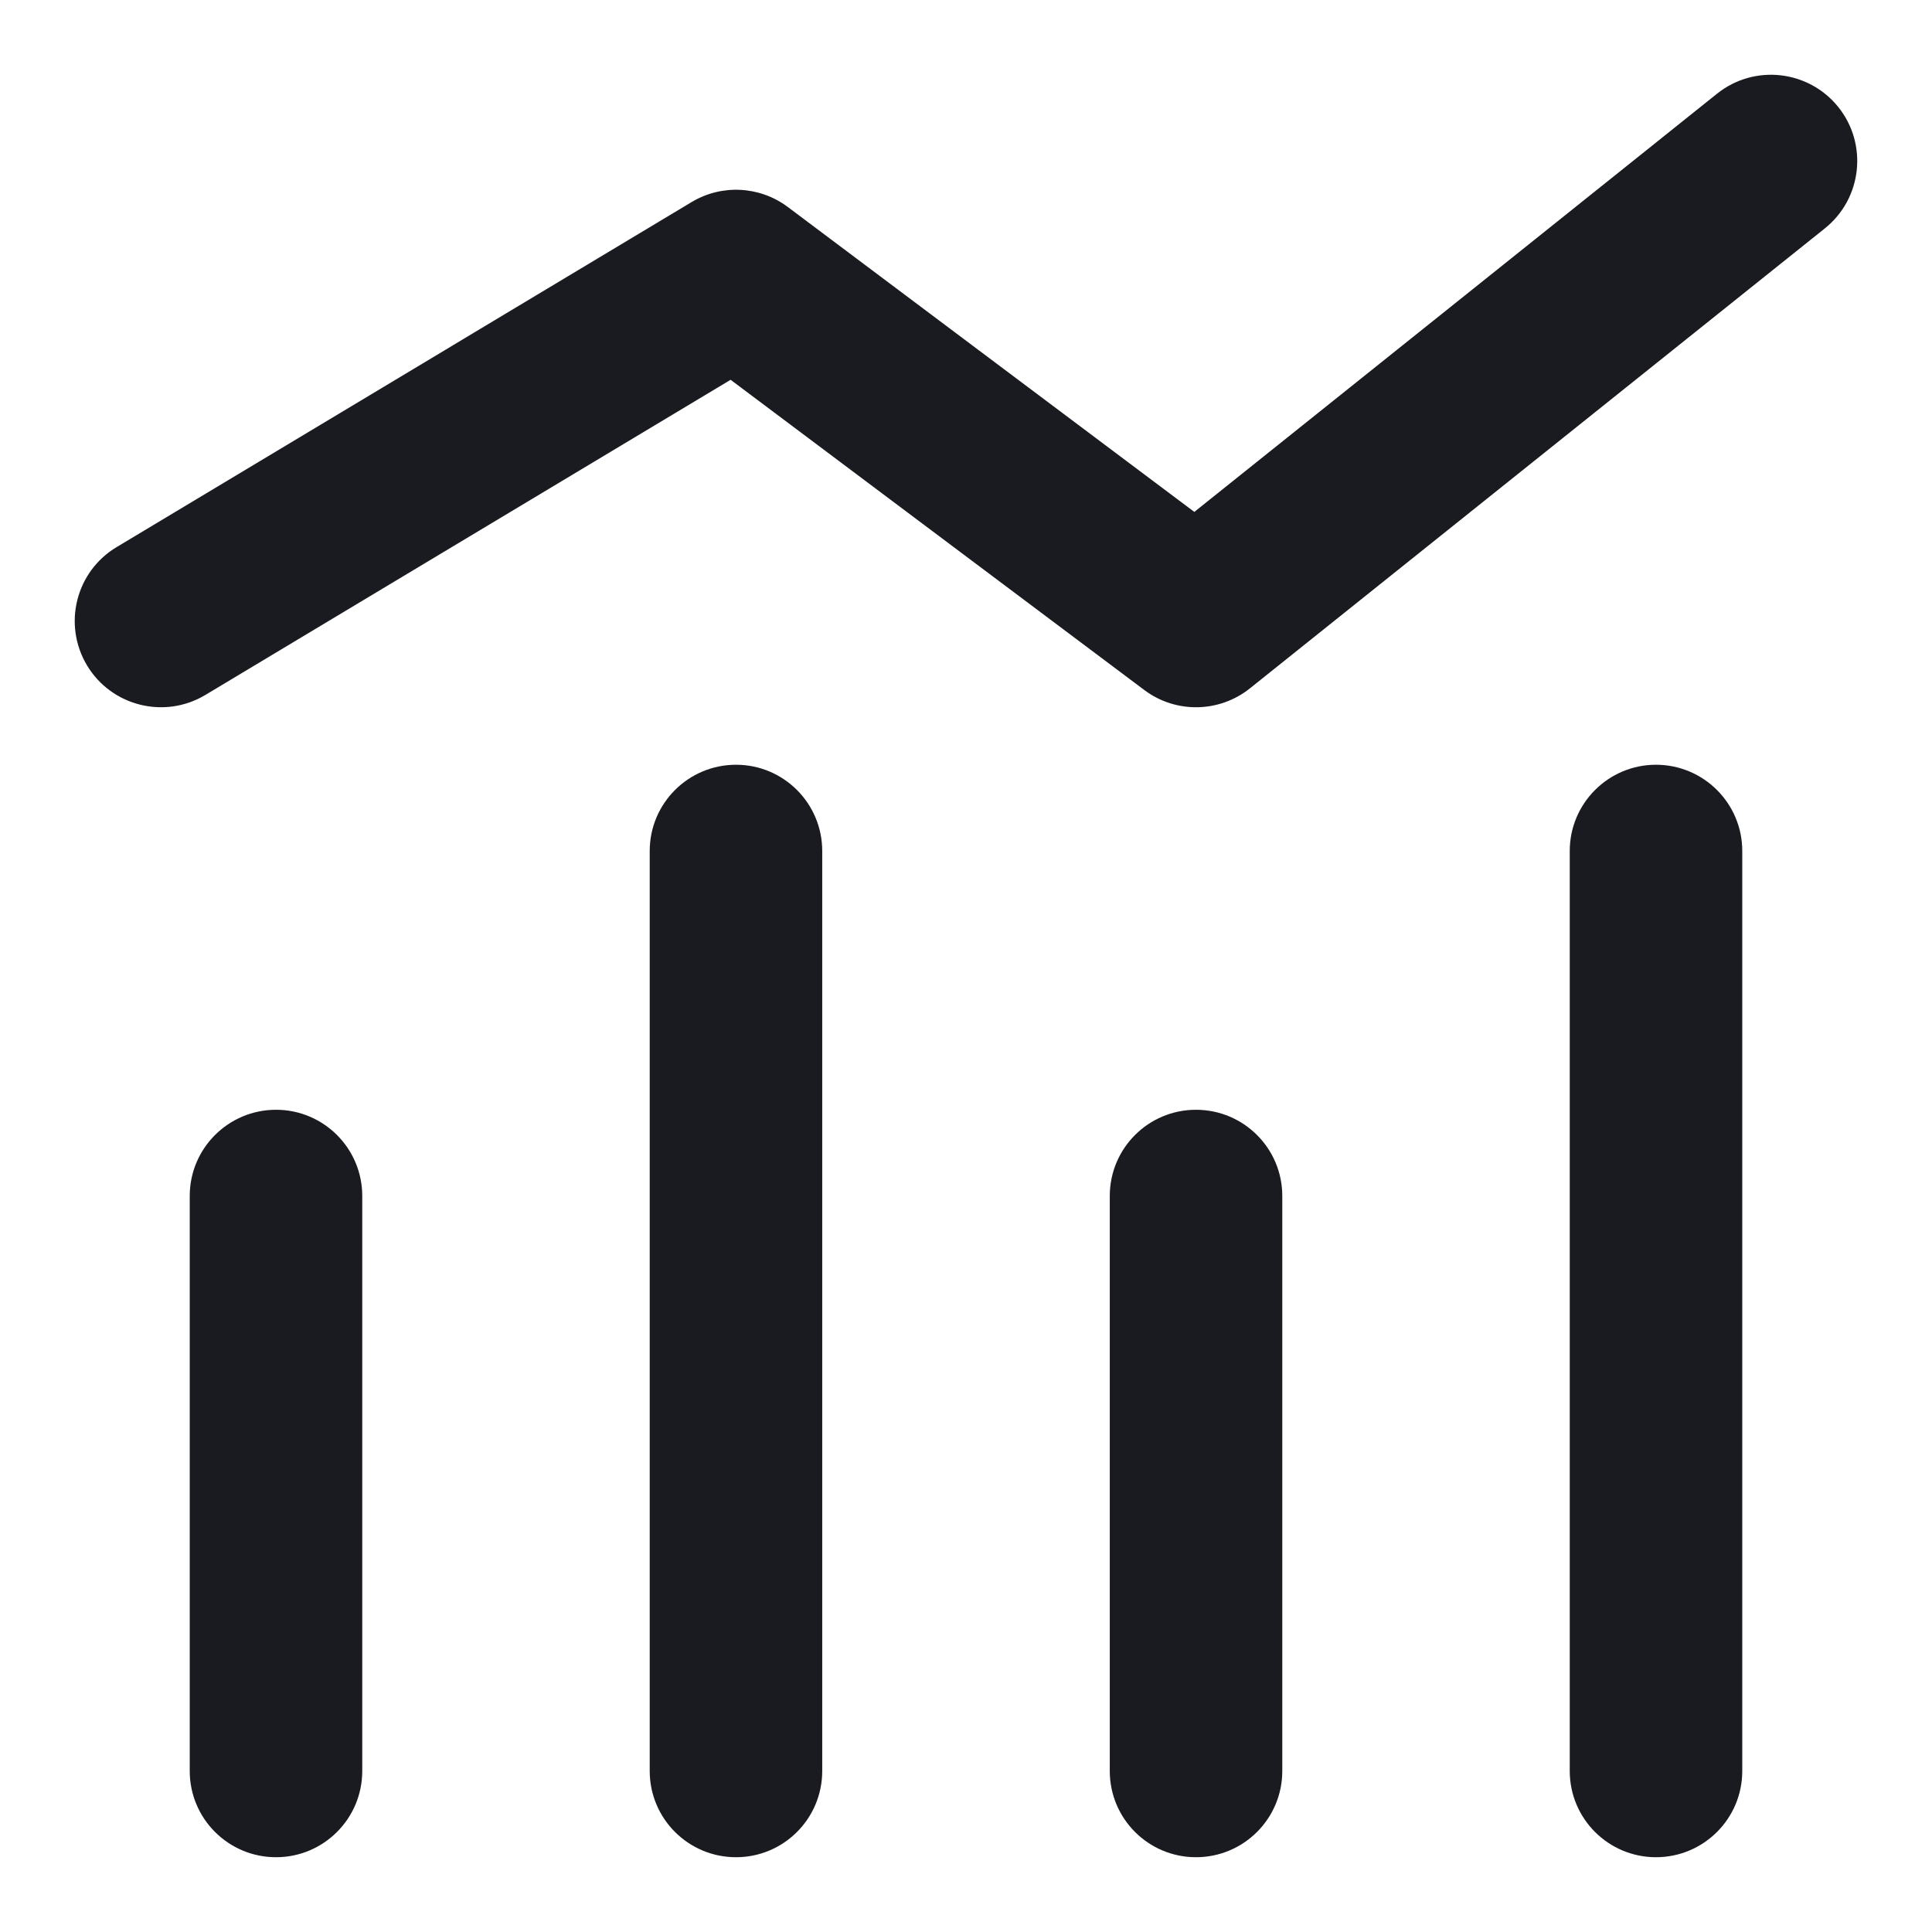 <svg xmlns="http://www.w3.org/2000/svg" width="24" height="24" viewBox="0 0 24 24" fill="none"><path d="M1.449 6.796C0.941 7.1 0.777 7.758 1.081 8.266C1.386 8.773 2.044 8.937 2.551 8.633L1.449 6.796ZM9.143 3.429L9.786 2.571C9.437 2.31 8.965 2.286 8.592 2.51L9.143 3.429ZM14.857 7.714L14.214 8.571C14.605 8.865 15.145 8.856 15.527 8.551L14.857 7.714ZM22.669 2.837C23.131 2.467 23.206 1.793 22.837 1.331C22.467 0.869 21.793 0.794 21.331 1.163L22.669 2.837ZM19.5 22C19.5 22.592 19.98 23.071 20.571 23.071C21.163 23.071 21.643 22.592 21.643 22H19.5ZM21.643 10.571C21.643 9.98 21.163 9.5 20.571 9.5C19.98 9.5 19.5 9.98 19.5 10.571H21.643ZM8.071 22C8.071 22.592 8.551 23.071 9.143 23.071C9.735 23.071 10.214 22.592 10.214 22H8.071ZM10.214 10.571C10.214 9.98 9.735 9.5 9.143 9.5C8.551 9.5 8.071 9.98 8.071 10.571H10.214ZM13.786 22C13.786 22.592 14.265 23.071 14.857 23.071C15.449 23.071 15.929 22.592 15.929 22H13.786ZM15.929 14.857C15.929 14.265 15.449 13.786 14.857 13.786C14.265 13.786 13.786 14.265 13.786 14.857H15.929ZM2.357 22C2.357 22.592 2.837 23.071 3.429 23.071C4.02 23.071 4.5 22.592 4.5 22H2.357ZM4.5 14.857C4.5 14.265 4.02 13.786 3.429 13.786C2.837 13.786 2.357 14.265 2.357 14.857H4.5ZM2.551 8.633L9.694 4.347L8.592 2.51L1.449 6.796L2.551 8.633ZM8.5 4.286L14.214 8.571L15.5 6.857L9.786 2.571L8.5 4.286ZM15.527 8.551L22.669 2.837L21.331 1.163L14.188 6.878L15.527 8.551ZM21.643 22V10.571H19.5V22H21.643ZM10.214 22V10.571H8.071V22H10.214ZM15.929 22V14.857H13.786V22H15.929ZM4.5 22V14.857H2.357V22H4.5Z" fill="#1A1B20"/></svg>